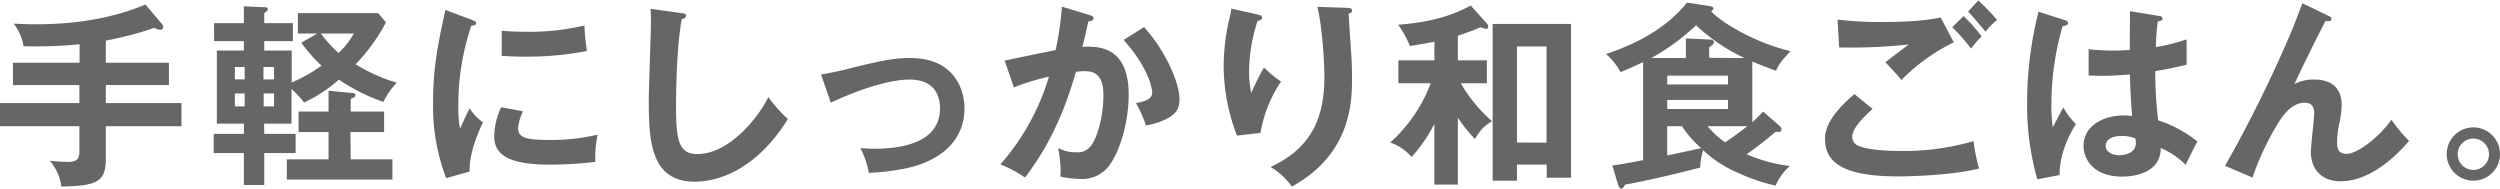 <svg xmlns="http://www.w3.org/2000/svg" width="637.8" height="48.1" viewBox="0 0 637.8 48.1">
  <defs>
    <style>
      .cls-1 {
        fill: #666;
      }
    </style>
  </defs>
        <path class="cls-1" d="M27,16H43.1V21.7H27v4.6H46.3v5.9H27v8.25c0,5.9-2.1,6.95-11.35,7.15A12.55,12.55,0,0,0,12.7,41a41.25,41.25,0,0,0,4.6.3c2.65,0,2.95-1,2.95-2.8V32.2H0V26.3H20.25V21.7H3.3V16h17v-4.7a117.42,117.42,0,0,1-14.3.5A12.48,12.48,0,0,0,3.5,6.05c1.4,0,3,.15,5.45.15,6,0,17.3-.45,28.15-5.05L41.3,6.1a1.16,1.16,0,0,1,.35.75.76.76,0,0,1-.85.75,3.13,3.13,0,0,1-1.4-.5A87.21,87.21,0,0,1,27,10.35Z"/>
        <path class="cls-1" d="M67.42,34.15h8v4.9h-8V47.2h-5.2V39.05h-7.7v-4.9h7.7v-2.6h-6.9V12.9h6.9V10.5h-7.6V5.9h7.6V1.6l5.4.25c.4,0,.7.1.7.5s-.5.75-.9.95V5.9h7.3v4.6h-7.3v2.4h7v8.15a39.24,39.24,0,0,0,7.6-4.3,38.84,38.84,0,0,1-5.15-5.85l4.05-2.35H76V3.35H96.47l2,2.35a46.86,46.86,0,0,1-7.75,10.7,43.67,43.67,0,0,0,10.5,4.7A18.89,18.89,0,0,0,97.82,26a47.31,47.31,0,0,1-11.35-5.7,36.46,36.46,0,0,1-8.9,5.85,24.55,24.55,0,0,0-3.2-3.45v8.85h-7Zm-5-13.9V17.1h-2.5v3.15Zm-2.5,3.6v3.3h2.5v-3.3Zm10-3.6V17.1H67.22v3.15Zm-2.65,3.6v3.3h2.65v-3.3Zm22.2,16.8h10.65V45.8H73.17V40.65H83.82V33.7H76.17V28.45h7.65v-5.3l5.85.55c.65.05,1,.1,1,.6s-.5.65-1.2.9v3.25H98V33.7h-8.6ZM81.87,8.55a30.38,30.38,0,0,0,4.5,4.95,20,20,0,0,0,3.9-4.95Z"/>
        <path class="cls-1" d="M120.33,5.05c.75.3,1.15.4,1.15.85s-.5.6-1.25.7a63.45,63.45,0,0,0-3.3,20.75,27.79,27.79,0,0,0,.45,5.5c.15-.4,1.65-3.8,2.45-5.2a12.08,12.08,0,0,0,3.4,3.55c-.65,1.3-3.65,7.65-3.4,12.55l-6,1.7a51.4,51.4,0,0,1-3.35-19.4c0-9.2,1.5-16,3.15-23.5Zm13.1,23.35a12,12,0,0,0-1.25,4.3c0,2.5,2.3,3,7.7,3a51.59,51.59,0,0,0,12.6-1.35,27.48,27.48,0,0,0-.6,6.95,99,99,0,0,1-11.6.7c-10,0-14.2-2.25-14.2-7.2a17.63,17.63,0,0,1,1.8-7.45ZM128,7.85c1.4.1,3.15.25,5.95.25a60.62,60.62,0,0,0,15.15-1.6,53.33,53.33,0,0,0,.65,6.5,78.76,78.76,0,0,1-15.7,1.45c-2.75,0-4.55-.1-6.05-.2Z"/>
        <path class="cls-1" d="M173.87,3.35c.8.1,1.15.15,1.15.7s-.7.75-1.1.85c-1.4,7.75-1.45,19.75-1.45,22.45,0,8.6.8,11.95,5.45,11.95,8.5,0,16.05-10.15,18.1-14.55a33.34,33.34,0,0,0,5,5.6c-8.15,13.1-17.9,16-23.8,16-11.35,0-11.7-10.8-11.7-20.8,0-3.15.55-17,.55-19.9,0-2.05-.05-2.4-.1-3.4Z"/>
        <path class="cls-1" d="M209.46,19a85.69,85.69,0,0,0,8.7-1.9c5.9-1.4,9.65-2.3,14-2.3,11.55,0,13.9,8.35,13.9,12.8,0,5.15-2.4,10.75-10.4,14-4.3,1.8-11.2,2.4-14,2.5a22.89,22.89,0,0,0-2.15-6.3c.9,0,2,.15,3.5.15,5.4,0,16.8-.85,16.8-10.3,0-1.85-.4-7.35-7.75-7.35-5.95,0-14.65,3.3-20.1,5.9Z"/>
        <path class="cls-1" d="M278,3.85c.5.15,1,.3,1,.75s-.3.75-1.35.85c-.85,4-1.25,5.5-1.5,6.5,3.6-.15,11.8-.5,11.8,12.2,0,7.5-2.5,14.8-4.9,18a8.55,8.55,0,0,1-7.45,3.5,26.41,26.41,0,0,1-5.1-.6,12.71,12.71,0,0,0,.1-1.55,34.34,34.34,0,0,0-.65-5.75,9.44,9.44,0,0,0,4.65,1.1,4.14,4.14,0,0,0,3.6-1.5c1.5-1.7,3.3-7.1,3.3-13.2,0-5.55-2.85-6-4.85-6-.6,0-1.55.1-2.15.15-2.4,8.25-5.8,17.55-13,27a31.09,31.09,0,0,0-6.29-3.35,59.68,59.68,0,0,0,12.4-22.4,59.33,59.33,0,0,0-8.95,2.75l-2.36-6.85c2.05-.4,11.16-2.35,13-2.65a73.54,73.54,0,0,0,1.6-11.1ZM291.86,6.9c5.55,6.1,9.05,14.35,9.05,18.3,0,2.45-.75,3.9-3.55,5.25a18,18,0,0,1-5,1.55,32.57,32.57,0,0,0-2.55-5.7c1.85-.35,4.15-.85,4.15-2.75,0-.55-.65-5.95-7.3-13.35Z"/>
        <path class="cls-1" d="M320.63,3.65c.8.2,1.35.3,1.35.85s-.65.75-1.15.85a41.47,41.47,0,0,0-2.15,13,24.71,24.71,0,0,0,.55,5.4,61,61,0,0,1,3.25-6.55,25.24,25.24,0,0,0,4.35,3.6,33.18,33.18,0,0,0-5.25,13.1l-6,.7a49.7,49.7,0,0,1-3.4-17.9,55.24,55.24,0,0,1,1.6-12.55,11.6,11.6,0,0,0,.35-1.95ZM343.73,2c.75.05,1.2.1,1.2.7s-.5.65-.85.75c.05,1.65.55,8.85.65,10.35s.2,3.65.2,6.15c0,6.3-.35,19.4-15.35,27.65a17.63,17.63,0,0,0-5.45-5c9.7-4.45,13.75-11.65,13.75-22.9,0-3.8-.55-13-1.8-17.95Z"/>
        <path class="cls-1" d="M371.93,47.1h-6V31.6a38.14,38.14,0,0,1-5.8,8.45,12.9,12.9,0,0,0-5.45-3.7A38.42,38.42,0,0,0,365,21.25h-8.25V15.4h9.2V10.65c-1,.2-5.35.95-6.25,1.1a26.61,26.61,0,0,0-3-5.45c2.7-.2,11.25-.8,18.5-4.9L379.33,6a1.18,1.18,0,0,1,.35.8.5.5,0,0,1-.55.55c-.2,0-.3,0-1.4-.4a57.11,57.11,0,0,1-5.8,2.15v6.3h7.4v5.85h-6.65a38.36,38.36,0,0,0,7.95,9.65c-2.25,1.5-2.65,1.9-4.35,4.55A36.38,36.38,0,0,1,371.93,30ZM387,42v4.1h-6.2V6.1h20V45.35h-6.2V42Zm7.55-5.6V11.85H387v24.5Z"/>
        <path class="cls-1" d="M411.34,42.2c2.25-.25,5.05-.8,7.85-1.35v-25c-1.9.9-3.8,1.75-5.75,2.55a16.48,16.48,0,0,0-3.7-4.6c4.75-1.7,14.1-5,20.66-13.15l5.75.9c.7.1,1,.4,1,.6s-.35.55-.6.75c2.5,2.7,10.8,7.9,20.25,10.15-2.45,2.6-3,3.4-3.7,5-3.6-1.3-5.05-1.95-6.05-2.35V31.15a28.27,28.27,0,0,0,2.75-2.7l4.3,3.75a1.23,1.23,0,0,1,.4.8.64.64,0,0,1-.7.65h-.85a90.26,90.26,0,0,1-7.35,5.7,39.29,39.29,0,0,0,11.05,3,13.91,13.91,0,0,0-3.65,5A46,46,0,0,1,443.2,44a29.31,29.31,0,0,1-8.7-5.7,18.83,18.83,0,0,0-.75,4.45c-9.05,2.35-16.46,3.9-19.16,4.35-.3.55-.6,1.05-.95,1.05s-.65-.45-.85-1.05Zm33.71-27.4A47.15,47.15,0,0,1,432.7,6.45a56.07,56.07,0,0,1-11.41,8.35h8.81v-5l6.3.3a.79.79,0,0,1,.85.65c0,.45-.5.85-1.2,1.3v2.7Zm-19.71,6.75h15.51V19.3H425.34Zm15.51,3.95H425.34v2.3h15.51ZM425.34,39.65c3.45-.7,5.16-1.1,8.66-1.85a27.7,27.7,0,0,1-4.9-5.6h-3.76Zm10.31-7.45a21.91,21.91,0,0,0,4.45,4.1c2.2-1.4,4.85-3.45,5.65-4.1Z"/>
        <path class="cls-1" d="M477.75,27.8c-.75.65-5.2,4.5-5.2,7a2.44,2.44,0,0,0,1.25,2.25c2.45,1.25,7.8,1.45,10.65,1.45A63.52,63.52,0,0,0,503.5,36a44.28,44.28,0,0,0,1.4,7c-6.85,1.7-17.1,2-20.55,2-11.25,0-18.75-2.1-18.75-9.5,0-2.25.75-5.75,7.5-11.5Zm20.7-17a48.35,48.35,0,0,0-13.35,9.6c-2-2.3-2.2-2.55-4.1-4.5,1.75-1.4,3.9-3,5.95-4.55a136,136,0,0,1-17.75.75L468.8,5a87.44,87.44,0,0,0,11.85.6c7.3,0,11.45-.5,14.45-1.15Zm2.5-6.7a40,40,0,0,1,4.6,5.2,23.54,23.54,0,0,0-2.7,3.1,45.26,45.26,0,0,0-4.8-5.45Zm3.75-4a56.39,56.39,0,0,1,4.8,5,15.26,15.26,0,0,0-2.95,3c-1.25-1.55-3.35-4-4.45-5.15Z"/>
        <path class="cls-1" d="M527,5.2c.4.15.6.35.6.7,0,.55-.75.7-1.4.8a72.16,72.16,0,0,0-2.85,19.85,39.49,39.49,0,0,0,.35,5.9c.45-.8,2.3-4.35,2.7-5.05a18.07,18.07,0,0,0,3.2,4.25c-2.55,4.1-4.2,8.65-4.15,13l-5.7,1.1A69.52,69.52,0,0,1,517.16,26a94.92,94.92,0,0,1,2.9-23Zm24-1.1c.55.1.7.35.7.65,0,.5-.7.65-1.2.7A58.11,58.11,0,0,0,550,12a48.17,48.17,0,0,0,7.85-1.95V16.5c-4,1-6.55,1.4-8,1.65a99.31,99.31,0,0,0,.75,12.55,31.17,31.17,0,0,1,10,5.4c-.75,1.3-2.6,5.15-3,5.95a20.43,20.43,0,0,0-6.35-4.3c0,6.85-7.7,7.3-9.9,7.3-7.25,0-9.8-4.45-9.8-7.85,0-5,4.9-7.75,10.3-7.75a20.52,20.52,0,0,1,2.1.15c-.15-2-.5-6.2-.55-10.6-3.05.25-5.6.35-7.1.35s-2.4-.05-3.45-.1v-6.7a55.47,55.47,0,0,0,6.2.35c2,0,3.4-.1,4.3-.15,0-.45.05-8.75.05-9.9Zm-9.8,30.6c-3.1,0-4,1.4-4,2.5,0,1.4,1.45,2.4,3.5,2.4.35,0,4.2-.05,4.2-3.15a9,9,0,0,0-.1-1.1A8.13,8.13,0,0,0,541.16,34.7Z"/>
        <path class="cls-1" d="M594.05,4.05c.35.15.75.35.75.8,0,.6-.65.55-1.5.5-1.7,3.15-6.55,13-7.95,16.1a10.5,10.5,0,0,1,5.25-1.15c3.2,0,6.8,1.4,6.8,6.4a23.06,23.06,0,0,1-.45,4.15,23.47,23.47,0,0,0-.7,5.4c0,1.2,0,3,2.45,3,2.75,0,8.35-4.35,11.4-8.7a40.25,40.25,0,0,0,4.5,5.4c-2,2.3-9,10.3-17.55,10.3-3.95,0-7.5-2.35-7.5-7.55,0-1.55.85-8.45.85-9.85s-.5-2.65-2.4-2.65c-3.1,0-5.2,2.8-6.35,4.5a69.63,69.63,0,0,0-7,14.6l-7-3A335.24,335.24,0,0,0,584.75,7.65C585.2,6.6,587,1.8,587.4.85Z"/>
        <path class="cls-1" d="M637.8,39.35A6.8,6.8,0,1,1,631,32.5,6.81,6.81,0,0,1,637.8,39.35Zm-10.8,0a4,4,0,0,0,4,4,4,4,0,0,0,0-8A4,4,0,0,0,627,39.35Z"/>
</svg>
